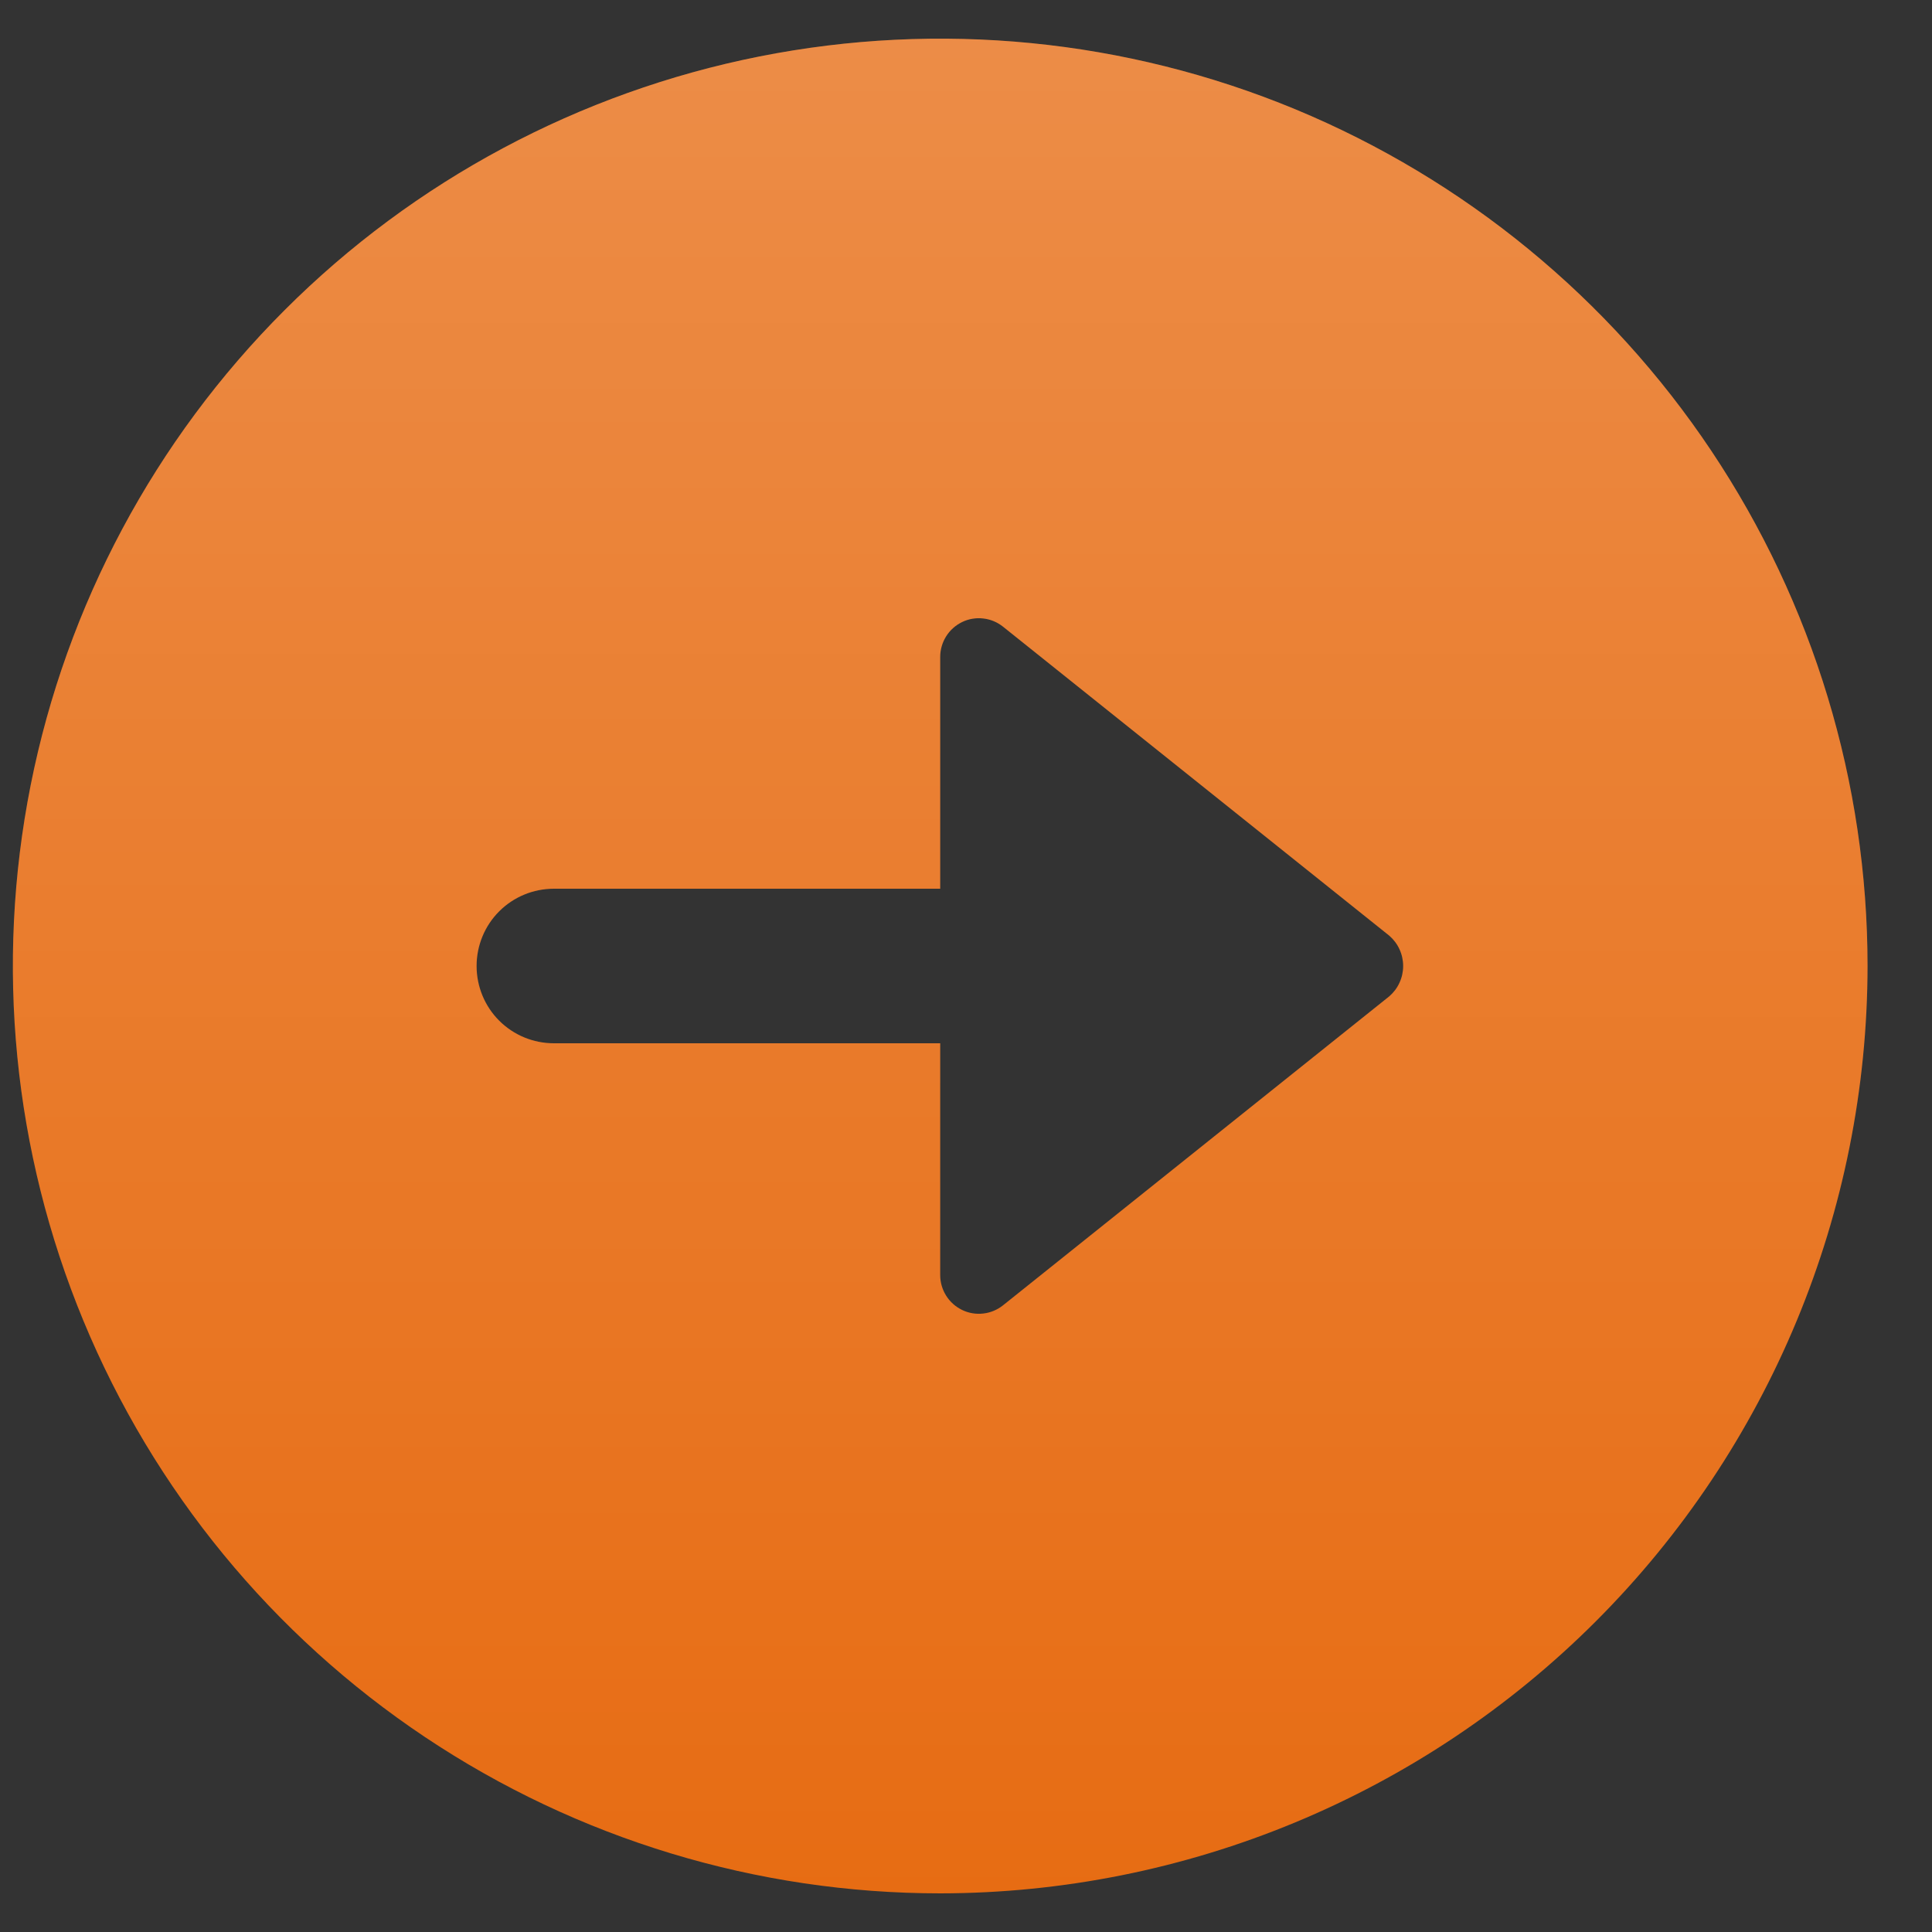<svg width="25" height="25" viewBox="0 0 25 25" fill="none" xmlns="http://www.w3.org/2000/svg">
    <rect x="0" y="0" width="25" height="25" fill="#333333" stroke="none"/>
    <g clip-path="url(#clip0_54_4608)">
        <path d="M24.166 12.5C24.166 10.127 23.463 7.807 22.144 5.833C20.826 3.86 18.951 2.322 16.759 1.413C14.566 0.505 12.153 0.268 9.825 0.731C7.498 1.194 5.359 2.336 3.681 4.015C2.003 5.693 0.86 7.831 0.397 10.159C-0.066 12.487 0.172 14.899 1.08 17.092C1.988 19.285 3.526 21.159 5.5 22.478C7.473 23.796 9.793 24.5 12.166 24.5C15.348 24.497 18.398 23.231 20.648 20.982C22.898 18.732 24.163 15.681 24.166 12.5ZM12.45 16.951C12.365 16.91 12.293 16.846 12.243 16.766C12.193 16.686 12.166 16.594 12.166 16.5V13.5H7.167C6.901 13.5 6.647 13.395 6.459 13.207C6.272 13.02 6.167 12.765 6.167 12.5C6.167 12.235 6.272 11.98 6.459 11.793C6.647 11.605 6.901 11.5 7.167 11.5H12.166V8.5C12.166 8.406 12.193 8.314 12.243 8.234C12.293 8.154 12.365 8.09 12.45 8.049C12.534 8.008 12.629 7.992 12.723 8.003C12.816 8.013 12.905 8.05 12.979 8.109L17.979 12.109C18.035 12.158 18.08 12.218 18.11 12.285C18.141 12.352 18.157 12.426 18.157 12.5C18.157 12.574 18.141 12.648 18.11 12.715C18.08 12.782 18.035 12.842 17.979 12.891L12.979 16.891C12.905 16.95 12.816 16.987 12.723 16.997C12.629 17.008 12.534 16.992 12.45 16.951Z"
              fill="#E76C13"/>
        <path d="M24.166 12.5C24.166 10.127 23.463 7.807 22.144 5.833C20.826 3.86 18.951 2.322 16.759 1.413C14.566 0.505 12.153 0.268 9.825 0.731C7.498 1.194 5.359 2.336 3.681 4.015C2.003 5.693 0.86 7.831 0.397 10.159C-0.066 12.487 0.172 14.899 1.08 17.092C1.988 19.285 3.526 21.159 5.5 22.478C7.473 23.796 9.793 24.5 12.166 24.5C15.348 24.497 18.398 23.231 20.648 20.982C22.898 18.732 24.163 15.681 24.166 12.5ZM12.45 16.951C12.365 16.91 12.293 16.846 12.243 16.766C12.193 16.686 12.166 16.594 12.166 16.5V13.5H7.167C6.901 13.5 6.647 13.395 6.459 13.207C6.272 13.02 6.167 12.765 6.167 12.5C6.167 12.235 6.272 11.98 6.459 11.793C6.647 11.605 6.901 11.5 7.167 11.5H12.166V8.5C12.166 8.406 12.193 8.314 12.243 8.234C12.293 8.154 12.365 8.09 12.45 8.049C12.534 8.008 12.629 7.992 12.723 8.003C12.816 8.013 12.905 8.05 12.979 8.109L17.979 12.109C18.035 12.158 18.08 12.218 18.11 12.285C18.141 12.352 18.157 12.426 18.157 12.5C18.157 12.574 18.141 12.648 18.11 12.715C18.08 12.782 18.035 12.842 17.979 12.891L12.979 16.891C12.905 16.95 12.816 16.987 12.723 16.997C12.629 17.008 12.534 16.992 12.45 16.951Z"
              fill="url(#paint0_linear_54_4608)"/>
    </g>
    <defs>
        <linearGradient id="paint0_linear_54_4608" x1="12.166" y1="0.5" x2="12.166" y2="24.5"
                        gradientUnits="userSpaceOnUse">
            <stop stop-color="white" stop-opacity="0.22"/>
            <stop offset="1" stop-color="white" stop-opacity="0"/>
        </linearGradient>
        <clipPath id="clip0_54_4608">
            <rect width="24" height="24" fill="white" transform="translate(0.167 0.5)"/>
        </clipPath>
    </defs>
</svg>
